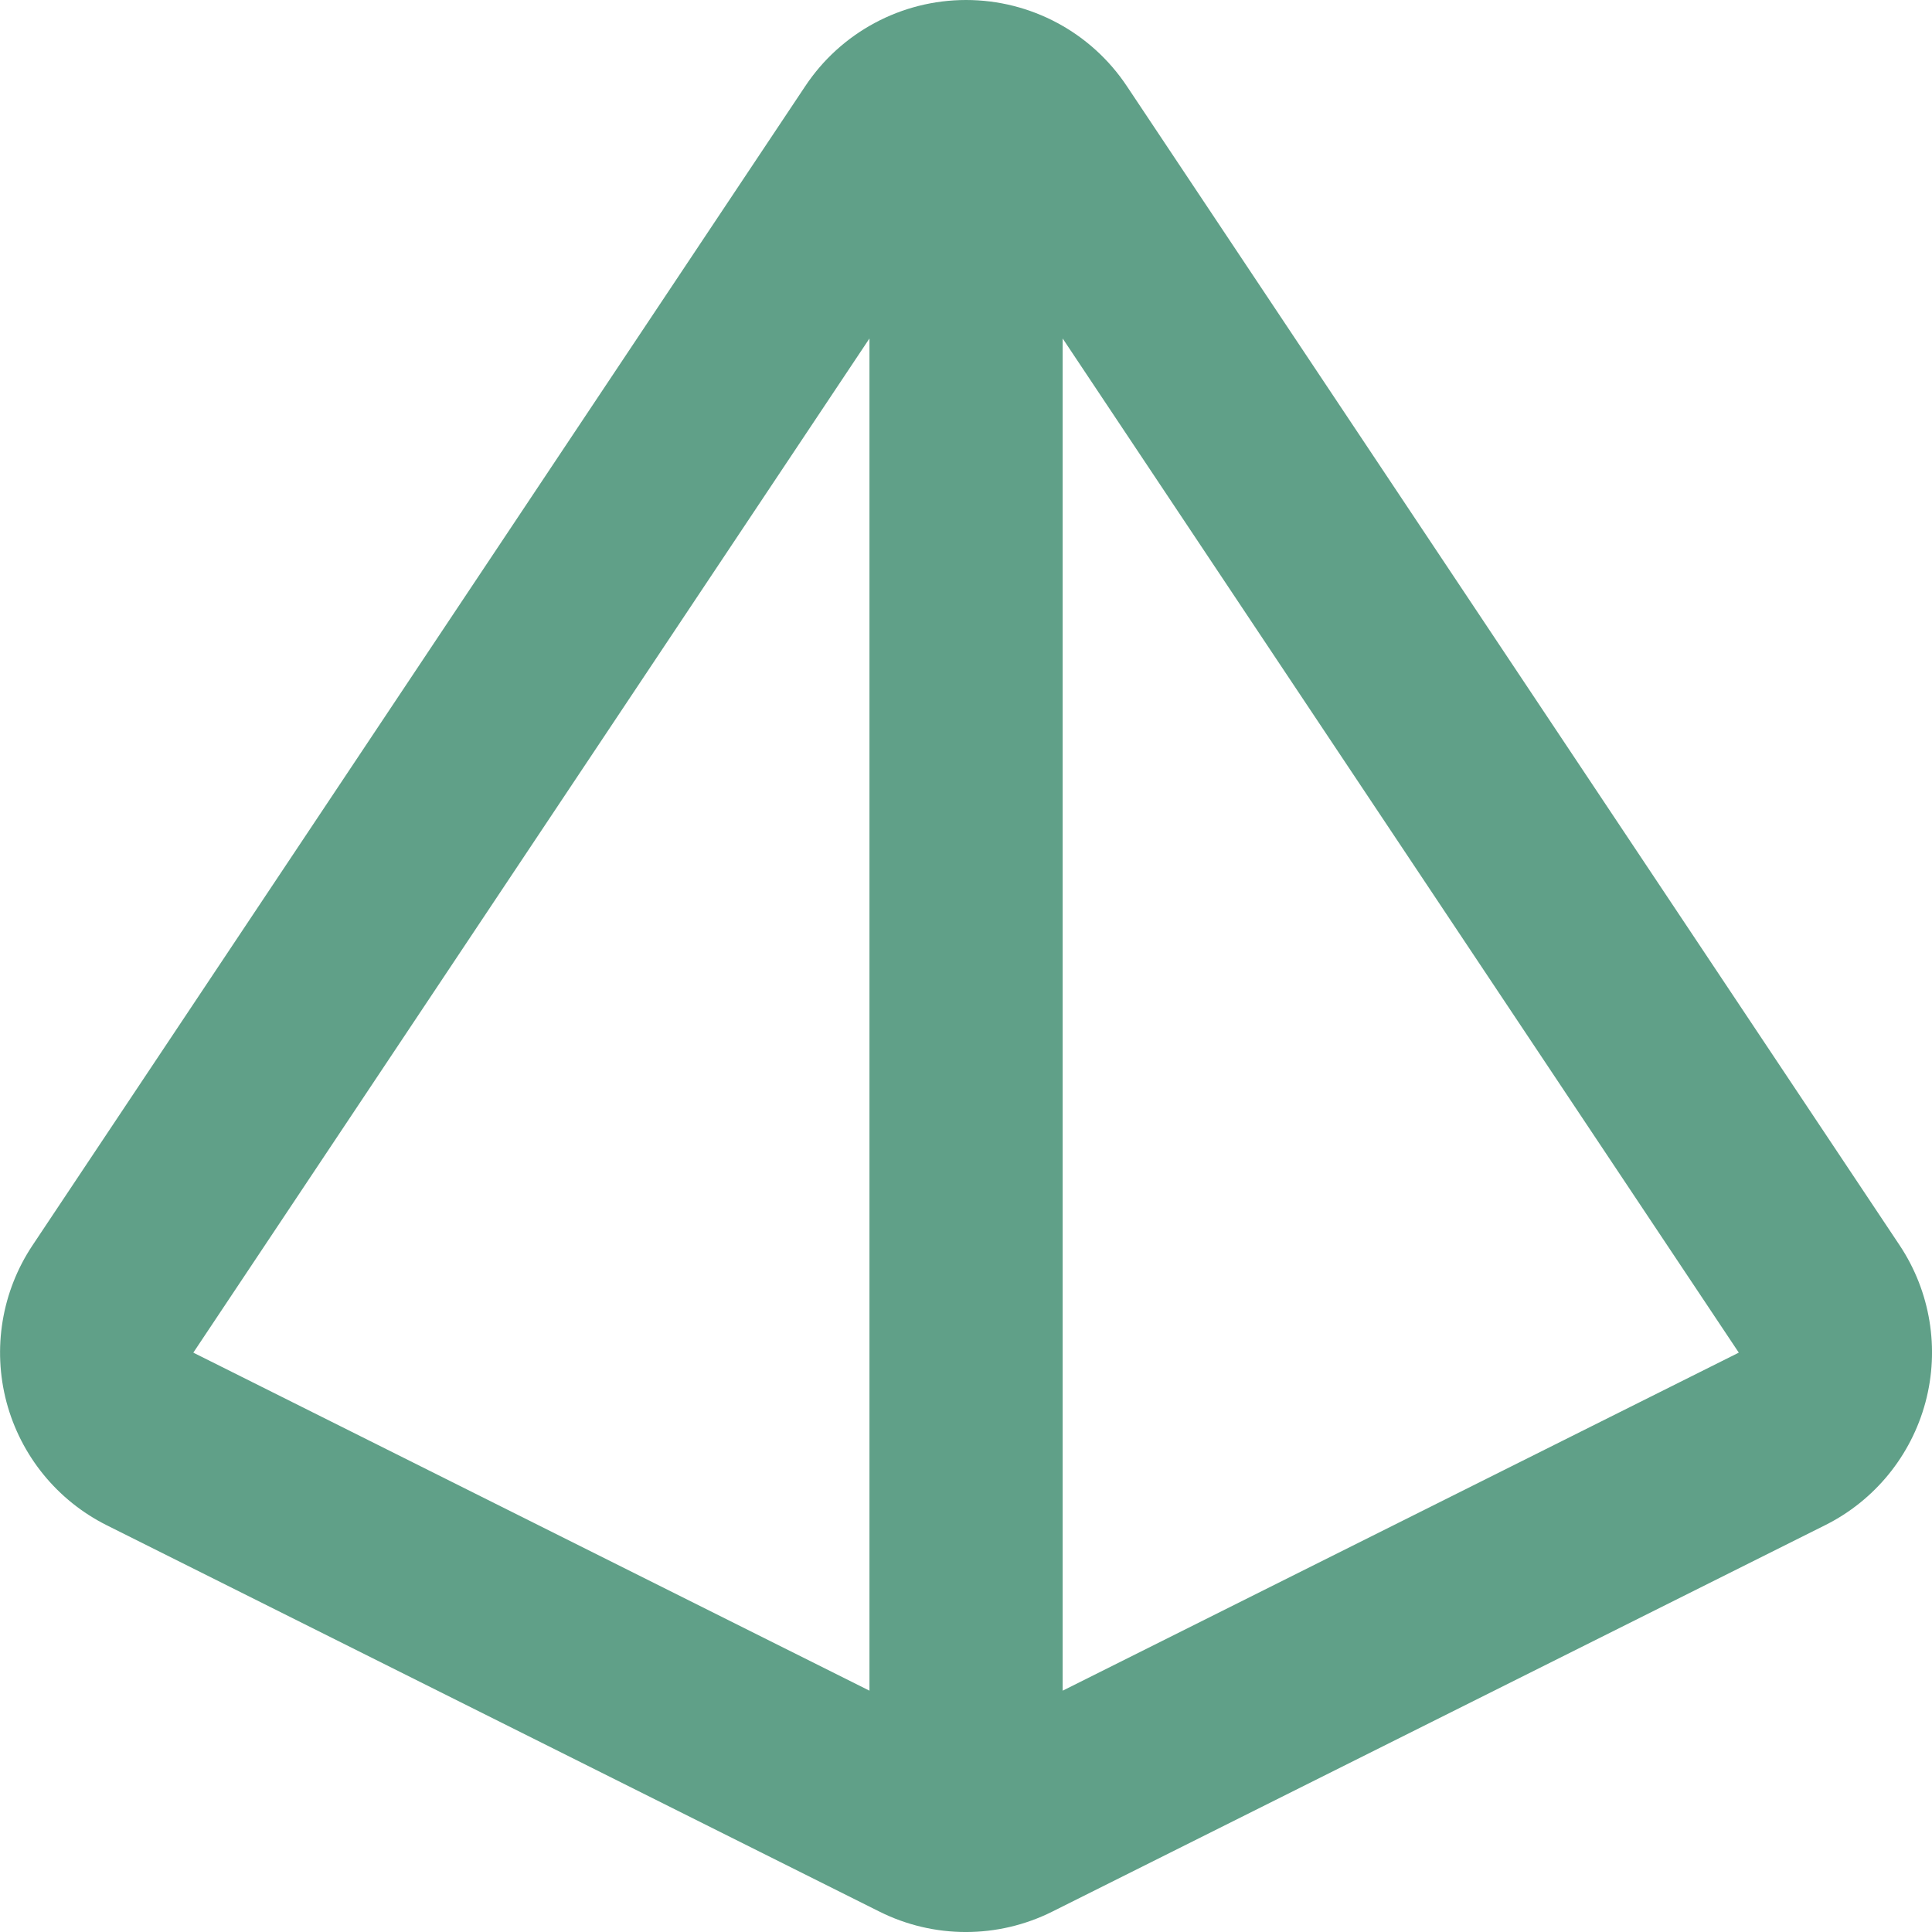 <svg height="32" viewBox="0 0 32 32" width="32" xmlns="http://www.w3.org/2000/svg"><path d="m339.667 1726.431c-.593-.894-1.594-1.431-2.666-1.431-1.072 0-2.074.537-2.666 1.431l-12.798 19.198c-.508.763-.664 1.708-.429 2.595.236.886.84 1.629 1.66 2.039l12.798 6.399c.901.451 1.962.451 2.864 0l12.798-6.399c.821-.409 1.427-1.152 1.664-2.038.237-.886.081-1.832-.426-2.596zm-4.266 4.175v22.397l-11.199-5.599zm3.2 22.397v-22.397l11.199 16.798z" fill="#60a088" transform="translate(-321 -1725)"/></svg>